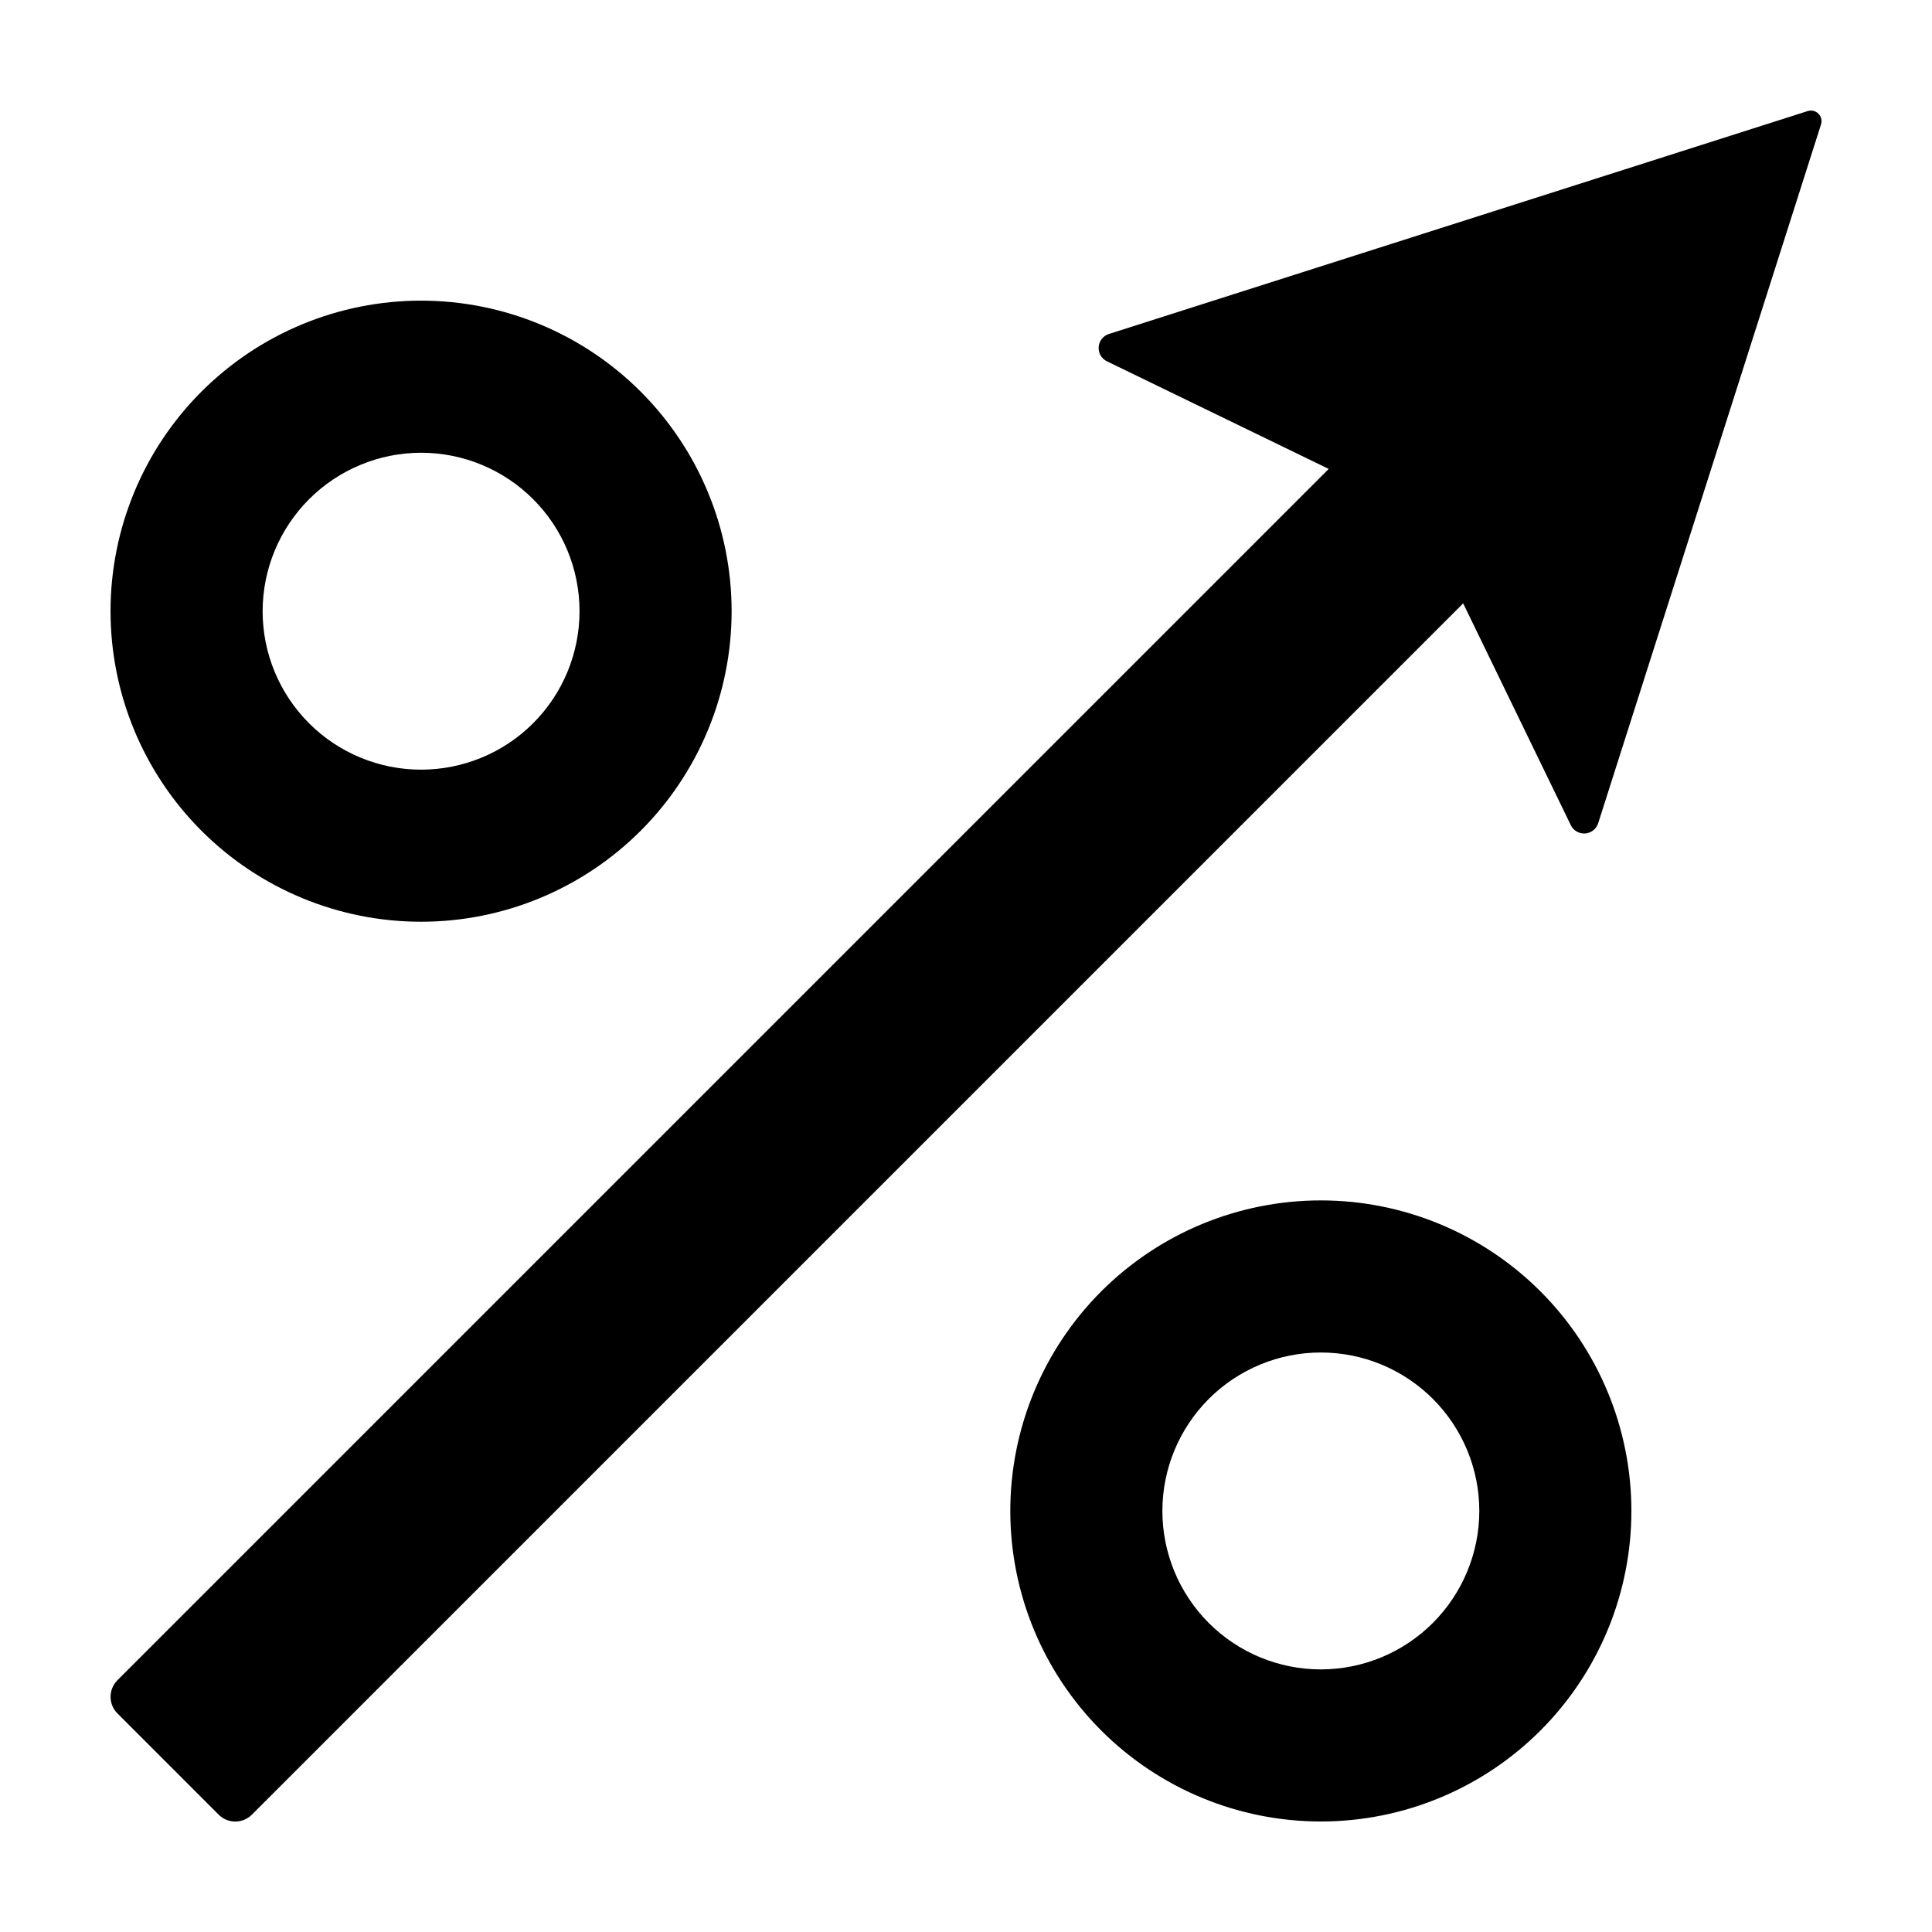 <?xml version="1.0" encoding="UTF-8"?>
<!-- Uploaded to: SVG Repo, www.svgrepo.com, Generator: SVG Repo Mixer Tools -->
<svg fill="#000000" width="800px" height="800px" version="1.1" viewBox="144 144 512 512" xmlns="http://www.w3.org/2000/svg">
 <path d="m494.04 462.12c-21.828 0-42.762 8.672-58.195 24.105s-24.105 36.367-24.105 58.191c0 21.828 8.672 42.762 24.105 58.195s36.367 24.102 58.191 24.102c21.828 0 42.762-8.668 58.195-24.102 15.434-15.434 24.105-36.367 24.105-58.195 0-21.824-8.672-42.758-24.105-58.191-15.434-15.434-36.367-24.105-58.191-24.105zm0 124.29c-11.137 0.004-21.82-4.422-29.695-12.297s-12.301-18.559-12.301-29.695c0-11.137 4.426-21.816 12.301-29.695 7.875-7.875 18.555-12.297 29.695-12.297 11.137 0 21.816 4.422 29.691 12.301 7.875 7.875 12.301 18.555 12.301 29.691-0.012 11.133-4.441 21.809-12.312 29.68-7.875 7.875-18.547 12.301-29.68 12.312zm-238.45-198.14c21.828 0 42.758-8.672 58.191-24.105 15.434-15.434 24.105-36.367 24.105-58.191 0-21.828-8.672-42.762-24.105-58.195-15.434-15.434-36.363-24.105-58.191-24.105s-42.762 8.672-58.195 24.105c-15.434 15.434-24.102 36.367-24.102 58.191 0 21.828 8.668 42.762 24.102 58.195 15.434 15.434 36.367 24.105 58.195 24.105zm0-124.29c11.137 0 21.816 4.426 29.691 12.301 7.879 7.875 12.301 18.555 12.301 29.695 0 11.137-4.422 21.816-12.297 29.691-7.879 7.875-18.559 12.301-29.695 12.301s-21.82-4.426-29.695-12.301-12.297-18.555-12.297-29.695c0.012-11.133 4.441-21.805 12.312-29.676 7.871-7.875 18.547-12.301 29.68-12.316zm-80.477 325.3 321.01-321.01-58.773-28.52c-1.438-0.695-2.305-2.199-2.191-3.797 0.113-1.594 1.188-2.961 2.711-3.445l185.18-59.074c1.004-0.32 2.102-0.055 2.848 0.691 0.746 0.746 1.012 1.844 0.691 2.848l-59.059 185.19c-0.488 1.523-1.852 2.598-3.449 2.715-1.594 0.113-3.098-0.754-3.797-2.195l-28.531-58.789-321.01 321.01c-2.43 2.43-6.363 2.43-8.793 0l-26.828-26.832c-2.43-2.43-2.43-6.363 0-8.793z"/>
</svg>